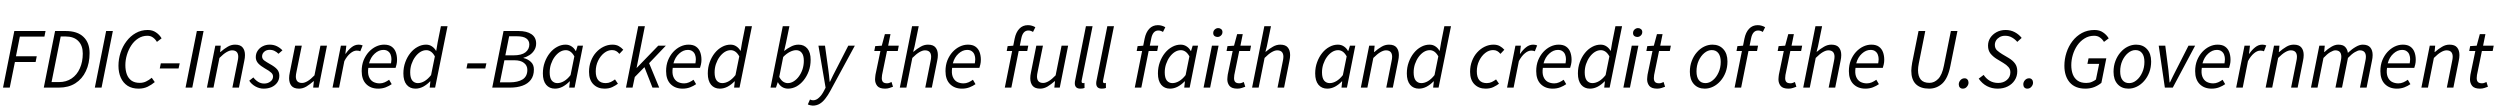 <svg width="371" height="16" viewBox="0 0 371 16" fill="none" xmlns="http://www.w3.org/2000/svg">
<path d="M0.448 13L2.125 4.603H6.758L6.592 5.435H2.944L2.368 8.354H5.453L5.286 9.198H2.214L1.446 13H0.448ZM6.498 13L8.175 4.603H9.736C10.905 4.603 11.789 4.893 12.386 5.474C12.992 6.045 13.295 6.847 13.295 7.88C13.295 8.895 13.111 9.787 12.744 10.555C12.386 11.323 11.866 11.925 11.183 12.36C10.509 12.787 9.698 13 8.751 13H6.498ZM7.65 12.181H8.751C9.476 12.181 10.103 12.002 10.632 11.643C11.162 11.285 11.567 10.786 11.848 10.146C12.139 9.506 12.284 8.772 12.284 7.944C12.284 7.15 12.062 6.532 11.618 6.088C11.183 5.636 10.543 5.41 9.698 5.41H9.007L7.65 12.181ZM14.073 13L15.75 4.603H16.748L15.071 13H14.073ZM20.562 13.154C19.922 13.154 19.38 13.013 18.936 12.731C18.493 12.441 18.156 12.04 17.925 11.528C17.695 11.016 17.58 10.427 17.58 9.762C17.58 9.105 17.682 8.46 17.887 7.829C18.092 7.197 18.386 6.63 18.77 6.126C19.154 5.614 19.61 5.209 20.14 4.91C20.677 4.603 21.27 4.45 21.919 4.45C22.397 4.45 22.806 4.569 23.148 4.808C23.497 5.038 23.775 5.333 23.98 5.691L23.288 6.216C23.126 5.943 22.93 5.725 22.7 5.563C22.469 5.393 22.192 5.307 21.868 5.307C21.373 5.307 20.92 5.439 20.511 5.704C20.11 5.96 19.768 6.301 19.487 6.728C19.205 7.155 18.988 7.624 18.834 8.136C18.68 8.648 18.604 9.16 18.604 9.672C18.604 10.175 18.676 10.628 18.821 11.029C18.966 11.421 19.197 11.733 19.512 11.963C19.828 12.185 20.238 12.296 20.741 12.296C21.082 12.296 21.394 12.228 21.676 12.091C21.966 11.955 22.247 11.771 22.52 11.541L22.968 12.181C22.661 12.445 22.307 12.676 21.906 12.872C21.514 13.06 21.066 13.154 20.562 13.154ZM23.71 10.158L23.864 9.403H26.667L26.501 10.158H23.71ZM27.535 13L29.212 4.603H30.211L28.534 13H27.535ZM30.709 13L31.951 6.779H32.757L32.668 7.714H32.719C33.069 7.406 33.419 7.15 33.769 6.946C34.118 6.732 34.49 6.626 34.882 6.626C35.411 6.626 35.787 6.766 36.008 7.048C36.239 7.321 36.354 7.697 36.354 8.174C36.354 8.439 36.32 8.725 36.252 9.032L35.458 13H34.485L35.253 9.16C35.287 8.989 35.313 8.853 35.33 8.75C35.347 8.648 35.356 8.541 35.356 8.43C35.356 7.79 35.048 7.47 34.434 7.47C34.195 7.47 33.922 7.56 33.615 7.739C33.308 7.918 32.958 8.204 32.565 8.597L31.682 13H30.709ZM39.124 13.154C38.706 13.154 38.296 13.043 37.895 12.821C37.503 12.599 37.2 12.317 36.986 11.976L37.601 11.49C37.797 11.754 38.032 11.972 38.305 12.142C38.578 12.313 38.876 12.398 39.201 12.398C39.559 12.398 39.866 12.3 40.122 12.104C40.387 11.908 40.519 11.66 40.519 11.362C40.519 11.14 40.429 10.948 40.25 10.786C40.08 10.615 39.755 10.397 39.278 10.133C38.885 9.911 38.565 9.668 38.318 9.403C38.079 9.139 37.959 8.831 37.959 8.482C37.959 8.115 38.053 7.795 38.241 7.522C38.428 7.24 38.676 7.022 38.983 6.869C39.299 6.707 39.644 6.626 40.02 6.626C40.412 6.626 40.767 6.702 41.082 6.856C41.398 7.01 41.675 7.214 41.914 7.47L41.325 7.982C41.163 7.812 40.971 7.671 40.749 7.56C40.536 7.449 40.289 7.394 40.007 7.394C39.683 7.394 39.414 7.492 39.201 7.688C38.996 7.876 38.894 8.102 38.894 8.366C38.894 8.622 39.009 8.831 39.239 8.994C39.469 9.156 39.721 9.314 39.994 9.467C40.523 9.757 40.899 10.03 41.121 10.286C41.343 10.542 41.453 10.858 41.453 11.234C41.453 11.618 41.351 11.955 41.146 12.245C40.941 12.535 40.664 12.761 40.314 12.923C39.964 13.077 39.568 13.154 39.124 13.154ZM44.376 13.154C43.856 13.154 43.48 13.013 43.25 12.731C43.02 12.45 42.904 12.074 42.904 11.605C42.904 11.46 42.913 11.323 42.93 11.195C42.947 11.059 42.973 10.909 43.007 10.747L43.8 6.779H44.786L44.005 10.619C43.971 10.781 43.945 10.918 43.928 11.029C43.911 11.131 43.903 11.238 43.903 11.349C43.903 11.989 44.21 12.309 44.824 12.309C45.072 12.309 45.345 12.219 45.644 12.04C45.951 11.861 46.292 11.575 46.667 11.182L47.551 6.779H48.523L47.282 13H46.475L46.578 12.053H46.527C46.185 12.351 45.836 12.612 45.477 12.834C45.119 13.047 44.752 13.154 44.376 13.154ZM49.347 13L50.588 6.779H51.395L51.254 7.97H51.305C51.553 7.594 51.839 7.278 52.163 7.022C52.487 6.758 52.841 6.626 53.225 6.626C53.438 6.626 53.635 6.664 53.814 6.741L53.468 7.611C53.332 7.543 53.153 7.509 52.931 7.509C52.624 7.509 52.308 7.645 51.984 7.918C51.659 8.183 51.365 8.567 51.1 9.07L50.32 13H49.347ZM56.118 13.154C55.385 13.154 54.791 12.928 54.339 12.475C53.895 12.023 53.674 11.383 53.674 10.555C53.674 9.966 53.767 9.433 53.955 8.955C54.151 8.477 54.407 8.063 54.723 7.714C55.047 7.364 55.406 7.095 55.798 6.907C56.191 6.719 56.592 6.626 57.002 6.626C57.471 6.626 57.842 6.724 58.115 6.92C58.397 7.116 58.602 7.385 58.73 7.726C58.858 8.068 58.922 8.452 58.922 8.878C58.922 9.117 58.896 9.348 58.845 9.57C58.794 9.783 58.747 9.949 58.704 10.069H54.659C54.582 10.606 54.612 11.046 54.749 11.387C54.885 11.729 55.094 11.98 55.376 12.142C55.666 12.296 55.99 12.373 56.349 12.373C56.596 12.373 56.84 12.322 57.078 12.219C57.326 12.108 57.548 11.98 57.744 11.835L58.128 12.488C57.88 12.667 57.582 12.825 57.232 12.962C56.891 13.09 56.52 13.154 56.118 13.154ZM54.762 9.403H58.026C58.043 9.309 58.056 9.211 58.064 9.109C58.081 9.006 58.09 8.9 58.09 8.789C58.09 8.55 58.051 8.328 57.974 8.123C57.898 7.91 57.77 7.739 57.59 7.611C57.42 7.475 57.185 7.406 56.886 7.406C56.434 7.406 56.008 7.59 55.606 7.957C55.205 8.315 54.924 8.797 54.762 9.403ZM61.654 13.154C61.108 13.154 60.672 12.962 60.348 12.578C60.024 12.185 59.862 11.626 59.862 10.901C59.862 10.303 59.956 9.749 60.143 9.237C60.331 8.716 60.583 8.26 60.898 7.867C61.214 7.475 61.573 7.172 61.974 6.958C62.375 6.737 62.793 6.626 63.228 6.626C63.561 6.626 63.851 6.711 64.099 6.882C64.346 7.044 64.546 7.261 64.7 7.534H64.739L64.943 6.318L65.43 3.886H66.415L64.572 13H63.766L63.868 12.078H63.817C63.518 12.394 63.181 12.654 62.806 12.859C62.43 13.056 62.046 13.154 61.654 13.154ZM62.012 12.334C62.336 12.334 62.665 12.236 62.998 12.04C63.331 11.844 63.655 11.545 63.971 11.144L64.534 8.366C64.355 8.042 64.158 7.807 63.945 7.662C63.732 7.517 63.505 7.445 63.267 7.445C62.959 7.445 62.661 7.534 62.37 7.714C62.089 7.893 61.833 8.14 61.602 8.456C61.381 8.763 61.201 9.117 61.065 9.518C60.937 9.911 60.873 10.32 60.873 10.747C60.873 11.285 60.975 11.686 61.18 11.95C61.393 12.206 61.671 12.334 62.012 12.334ZM69.223 10.158L69.377 9.403H72.18L72.013 10.158H69.223ZM73.048 13L74.725 4.603H76.965C77.775 4.603 78.411 4.761 78.872 5.077C79.333 5.393 79.563 5.853 79.563 6.459C79.563 6.835 79.469 7.167 79.282 7.458C79.102 7.748 78.868 7.987 78.578 8.174C78.296 8.362 78.002 8.49 77.694 8.558L77.682 8.61C78.117 8.712 78.484 8.904 78.782 9.186C79.081 9.459 79.23 9.834 79.23 10.312C79.23 10.935 79.077 11.447 78.77 11.848C78.471 12.241 78.057 12.531 77.528 12.718C76.999 12.906 76.402 13 75.736 13H73.048ZM74.994 8.213H76.197C76.999 8.213 77.592 8.063 77.976 7.765C78.36 7.458 78.552 7.069 78.552 6.6C78.552 6.216 78.403 5.917 78.104 5.704C77.814 5.491 77.353 5.384 76.722 5.384H75.557L74.994 8.213ZM74.187 12.219H75.646C76.448 12.219 77.084 12.074 77.554 11.784C78.023 11.485 78.258 11.012 78.258 10.363C78.258 9.937 78.091 9.595 77.758 9.339C77.434 9.075 76.96 8.942 76.338 8.942H74.853L74.187 12.219ZM82.354 13.154C81.808 13.154 81.372 12.962 81.048 12.578C80.724 12.185 80.562 11.626 80.562 10.901C80.562 10.303 80.656 9.749 80.843 9.237C81.031 8.716 81.283 8.26 81.599 7.867C81.914 7.475 82.273 7.172 82.674 6.958C83.075 6.737 83.493 6.626 83.928 6.626C84.261 6.626 84.555 6.711 84.811 6.882C85.076 7.052 85.281 7.278 85.426 7.56H85.477L85.72 6.779H86.514L85.272 13H84.466L84.568 12.078H84.517C84.218 12.394 83.881 12.654 83.506 12.859C83.13 13.056 82.746 13.154 82.354 13.154ZM82.712 12.334C83.036 12.334 83.365 12.236 83.698 12.04C84.039 11.844 84.363 11.545 84.671 11.144L85.234 8.366C85.055 8.042 84.858 7.807 84.645 7.662C84.432 7.517 84.205 7.445 83.966 7.445C83.659 7.445 83.361 7.534 83.07 7.714C82.789 7.893 82.533 8.14 82.302 8.456C82.081 8.763 81.901 9.117 81.765 9.518C81.637 9.911 81.573 10.32 81.573 10.747C81.573 11.285 81.675 11.686 81.88 11.95C82.093 12.206 82.371 12.334 82.712 12.334ZM89.702 13.154C89.028 13.154 88.478 12.936 88.051 12.501C87.624 12.066 87.411 11.451 87.411 10.658C87.411 10.077 87.505 9.544 87.693 9.058C87.88 8.563 88.136 8.136 88.461 7.778C88.793 7.411 89.165 7.129 89.574 6.933C89.992 6.728 90.428 6.626 90.88 6.626C91.255 6.626 91.571 6.698 91.827 6.843C92.083 6.988 92.305 7.167 92.493 7.381L91.917 7.995C91.755 7.799 91.592 7.658 91.43 7.573C91.268 7.479 91.063 7.432 90.816 7.432C90.406 7.432 90.018 7.577 89.651 7.867C89.284 8.157 88.986 8.541 88.755 9.019C88.525 9.497 88.409 10.022 88.409 10.594C88.409 11.157 88.529 11.588 88.768 11.886C89.015 12.185 89.387 12.334 89.882 12.334C90.155 12.334 90.406 12.279 90.637 12.168C90.867 12.057 91.076 11.929 91.264 11.784L91.699 12.424C91.477 12.595 91.2 12.761 90.867 12.923C90.543 13.077 90.155 13.154 89.702 13.154ZM92.897 13L94.714 3.886H95.7L94.471 10.069H94.497L97.684 6.779H98.81L96.327 9.378L97.825 13H96.826L95.636 9.966L94.202 11.426L93.87 13H92.897ZM101.293 13.154C100.56 13.154 99.966 12.928 99.514 12.475C99.07 12.023 98.849 11.383 98.849 10.555C98.849 9.966 98.942 9.433 99.13 8.955C99.326 8.477 99.582 8.063 99.898 7.714C100.222 7.364 100.581 7.095 100.973 6.907C101.366 6.719 101.767 6.626 102.177 6.626C102.646 6.626 103.017 6.724 103.29 6.92C103.572 7.116 103.777 7.385 103.905 7.726C104.033 8.068 104.097 8.452 104.097 8.878C104.097 9.117 104.071 9.348 104.02 9.57C103.969 9.783 103.922 9.949 103.879 10.069H99.834C99.757 10.606 99.787 11.046 99.924 11.387C100.06 11.729 100.269 11.98 100.551 12.142C100.841 12.296 101.165 12.373 101.524 12.373C101.771 12.373 102.014 12.322 102.253 12.219C102.501 12.108 102.723 11.98 102.919 11.835L103.303 12.488C103.056 12.667 102.757 12.825 102.407 12.962C102.066 13.09 101.694 13.154 101.293 13.154ZM99.937 9.403H103.201C103.218 9.309 103.23 9.211 103.239 9.109C103.256 9.006 103.265 8.9 103.265 8.789C103.265 8.55 103.226 8.328 103.149 8.123C103.073 7.91 102.945 7.739 102.765 7.611C102.595 7.475 102.36 7.406 102.061 7.406C101.609 7.406 101.182 7.59 100.781 7.957C100.38 8.315 100.099 8.797 99.937 9.403ZM106.829 13.154C106.283 13.154 105.847 12.962 105.523 12.578C105.199 12.185 105.037 11.626 105.037 10.901C105.037 10.303 105.131 9.749 105.318 9.237C105.506 8.716 105.758 8.26 106.073 7.867C106.389 7.475 106.748 7.172 107.149 6.958C107.55 6.737 107.968 6.626 108.403 6.626C108.736 6.626 109.026 6.711 109.273 6.882C109.521 7.044 109.721 7.261 109.875 7.534H109.913L110.118 6.318L110.605 3.886H111.59L109.747 13H108.941L109.043 12.078H108.992C108.693 12.394 108.356 12.654 107.981 12.859C107.605 13.056 107.221 13.154 106.829 13.154ZM107.187 12.334C107.511 12.334 107.84 12.236 108.173 12.04C108.505 11.844 108.83 11.545 109.145 11.144L109.709 8.366C109.529 8.042 109.333 7.807 109.12 7.662C108.907 7.517 108.68 7.445 108.441 7.445C108.134 7.445 107.836 7.534 107.545 7.714C107.264 7.893 107.008 8.14 106.777 8.456C106.556 8.763 106.376 9.117 106.24 9.518C106.112 9.911 106.048 10.32 106.048 10.747C106.048 11.285 106.15 11.686 106.355 11.95C106.568 12.206 106.846 12.334 107.187 12.334ZM116.945 13.154C116.612 13.154 116.314 13.068 116.049 12.898C115.793 12.727 115.593 12.501 115.448 12.219H115.409L115.153 13H114.347L116.164 3.886H117.15L116.651 6.318L116.369 7.547H116.395C116.702 7.3 117.035 7.086 117.393 6.907C117.752 6.719 118.123 6.626 118.507 6.626C119.053 6.626 119.488 6.818 119.812 7.202C120.137 7.586 120.299 8.145 120.299 8.878C120.299 9.476 120.205 10.035 120.017 10.555C119.829 11.067 119.578 11.52 119.262 11.912C118.946 12.305 118.588 12.612 118.187 12.834C117.786 13.047 117.372 13.154 116.945 13.154ZM116.907 12.334C117.214 12.334 117.508 12.245 117.79 12.066C118.08 11.886 118.336 11.643 118.558 11.336C118.788 11.02 118.968 10.666 119.096 10.274C119.224 9.873 119.288 9.454 119.288 9.019C119.288 8.49 119.185 8.098 118.98 7.842C118.776 7.577 118.498 7.445 118.148 7.445C117.858 7.445 117.538 7.534 117.188 7.714C116.847 7.893 116.527 8.14 116.228 8.456L115.64 11.413C115.81 11.737 116.002 11.972 116.216 12.117C116.437 12.262 116.668 12.334 116.907 12.334ZM120.598 15.675C120.513 15.675 120.402 15.658 120.265 15.624C120.129 15.598 120.001 15.556 119.881 15.496L120.201 14.766C120.355 14.843 120.509 14.882 120.662 14.882C120.978 14.882 121.272 14.749 121.545 14.485C121.827 14.229 122.074 13.887 122.288 13.461L122.518 13.013L121.456 6.779H122.429L122.915 10.274C122.958 10.555 122.996 10.862 123.03 11.195C123.064 11.52 123.094 11.831 123.12 12.13H123.171C123.316 11.831 123.465 11.52 123.619 11.195C123.781 10.871 123.939 10.564 124.093 10.274L125.885 6.779H126.857L123.197 13.525C122.983 13.926 122.749 14.289 122.493 14.613C122.245 14.946 121.968 15.206 121.661 15.394C121.353 15.581 120.999 15.675 120.598 15.675ZM131.343 13.154C130.797 13.154 130.413 13.021 130.191 12.757C129.969 12.484 129.858 12.155 129.858 11.771C129.858 11.643 129.867 11.524 129.884 11.413C129.901 11.302 129.914 11.191 129.922 11.08L130.652 7.573H129.743L129.884 6.843L130.857 6.779L131.317 5.064H132.149L131.804 6.779H133.378L133.225 7.573H131.625L130.895 11.131C130.869 11.285 130.857 11.438 130.857 11.592C130.857 11.848 130.916 12.04 131.036 12.168C131.155 12.296 131.36 12.36 131.65 12.36C131.77 12.36 131.885 12.339 131.996 12.296C132.107 12.253 132.209 12.211 132.303 12.168L132.521 12.872C132.384 12.932 132.213 12.992 132.009 13.051C131.812 13.12 131.59 13.154 131.343 13.154ZM133.534 13L135.352 3.886H136.337L135.723 6.894L135.518 7.675H135.569C135.919 7.377 136.269 7.129 136.619 6.933C136.969 6.728 137.332 6.626 137.707 6.626C138.236 6.626 138.612 6.766 138.833 7.048C139.064 7.321 139.179 7.697 139.179 8.174C139.179 8.439 139.145 8.725 139.077 9.032L138.283 13H137.31L138.078 9.16C138.112 8.989 138.138 8.853 138.155 8.75C138.172 8.648 138.181 8.541 138.181 8.43C138.181 7.79 137.873 7.47 137.259 7.47C137.02 7.47 136.747 7.56 136.44 7.739C136.133 7.918 135.783 8.204 135.39 8.597L134.507 13H133.534ZM142.756 13.154C142.022 13.154 141.429 12.928 140.977 12.475C140.533 12.023 140.311 11.383 140.311 10.555C140.311 9.966 140.405 9.433 140.593 8.955C140.789 8.477 141.045 8.063 141.361 7.714C141.685 7.364 142.043 7.095 142.436 6.907C142.828 6.719 143.229 6.626 143.639 6.626C144.108 6.626 144.48 6.724 144.753 6.92C145.034 7.116 145.239 7.385 145.367 7.726C145.495 8.068 145.559 8.452 145.559 8.878C145.559 9.117 145.533 9.348 145.482 9.57C145.431 9.783 145.384 9.949 145.341 10.069H141.297C141.22 10.606 141.25 11.046 141.386 11.387C141.523 11.729 141.732 11.98 142.013 12.142C142.304 12.296 142.628 12.373 142.986 12.373C143.234 12.373 143.477 12.322 143.716 12.219C143.963 12.108 144.185 11.98 144.381 11.835L144.765 12.488C144.518 12.667 144.219 12.825 143.869 12.962C143.528 13.09 143.157 13.154 142.756 13.154ZM141.399 9.403H144.663C144.68 9.309 144.693 9.211 144.701 9.109C144.719 9.006 144.727 8.9 144.727 8.789C144.727 8.55 144.689 8.328 144.612 8.123C144.535 7.91 144.407 7.739 144.228 7.611C144.057 7.475 143.823 7.406 143.524 7.406C143.072 7.406 142.645 7.59 142.244 7.957C141.843 8.315 141.561 8.797 141.399 9.403ZM149.113 13L150.201 7.573H149.395L149.535 6.843L150.367 6.779L150.572 5.742C150.7 5.111 150.931 4.62 151.263 4.27C151.596 3.912 152.023 3.733 152.543 3.733C152.765 3.733 152.966 3.763 153.145 3.822C153.324 3.874 153.491 3.946 153.644 4.04L153.299 4.744C153.213 4.684 153.111 4.633 152.991 4.59C152.88 4.548 152.752 4.526 152.607 4.526C152.326 4.526 152.095 4.633 151.916 4.846C151.745 5.06 151.626 5.35 151.558 5.717L151.34 6.779H152.595L152.441 7.573H151.174L150.086 13H149.113ZM154.364 13.154C153.843 13.154 153.468 13.013 153.237 12.731C153.007 12.45 152.892 12.074 152.892 11.605C152.892 11.46 152.9 11.323 152.917 11.195C152.934 11.059 152.96 10.909 152.994 10.747L153.788 6.779H154.773L153.993 10.619C153.958 10.781 153.933 10.918 153.916 11.029C153.899 11.131 153.89 11.238 153.89 11.349C153.89 11.989 154.197 12.309 154.812 12.309C155.059 12.309 155.332 12.219 155.631 12.04C155.938 11.861 156.28 11.575 156.655 11.182L157.538 6.779H158.511L157.269 13H156.463L156.565 12.053H156.514C156.173 12.351 155.823 12.612 155.465 12.834C155.106 13.047 154.739 13.154 154.364 13.154ZM160.333 13.154C159.778 13.154 159.501 12.885 159.501 12.347C159.501 12.202 159.526 12.023 159.578 11.81L161.152 3.886H162.138L160.538 11.861C160.529 11.921 160.52 11.972 160.512 12.014C160.512 12.049 160.512 12.078 160.512 12.104C160.512 12.258 160.584 12.334 160.73 12.334C160.755 12.334 160.781 12.334 160.806 12.334C160.832 12.326 160.875 12.313 160.934 12.296L160.947 13.051C160.862 13.085 160.772 13.111 160.678 13.128C160.584 13.145 160.469 13.154 160.333 13.154ZM163.508 13.154C162.953 13.154 162.676 12.885 162.676 12.347C162.676 12.202 162.701 12.023 162.753 11.81L164.327 3.886H165.313L163.713 11.861C163.704 11.921 163.695 11.972 163.687 12.014C163.687 12.049 163.687 12.078 163.687 12.104C163.687 12.258 163.759 12.334 163.905 12.334C163.93 12.334 163.956 12.334 163.981 12.334C164.007 12.326 164.05 12.313 164.109 12.296L164.122 13.051C164.037 13.085 163.947 13.111 163.853 13.128C163.759 13.145 163.644 13.154 163.508 13.154ZM168.4 13L169.488 7.573H168.682L168.823 6.843L169.655 6.779L169.86 5.742C169.988 5.111 170.218 4.62 170.551 4.27C170.884 3.912 171.31 3.733 171.831 3.733C172.053 3.733 172.253 3.763 172.432 3.822C172.612 3.874 172.778 3.946 172.932 4.04L172.586 4.744C172.501 4.684 172.398 4.633 172.279 4.59C172.168 4.548 172.04 4.526 171.895 4.526C171.613 4.526 171.383 4.633 171.204 4.846C171.033 5.06 170.913 5.35 170.845 5.717L170.628 6.779H171.882L171.728 7.573H170.461L169.373 13H168.4ZM173.629 13.154C173.083 13.154 172.647 12.962 172.323 12.578C171.999 12.185 171.837 11.626 171.837 10.901C171.837 10.303 171.931 9.749 172.118 9.237C172.306 8.716 172.558 8.26 172.873 7.867C173.189 7.475 173.548 7.172 173.949 6.958C174.35 6.737 174.768 6.626 175.203 6.626C175.536 6.626 175.83 6.711 176.086 6.882C176.351 7.052 176.556 7.278 176.701 7.56H176.752L176.995 6.779H177.789L176.547 13H175.741L175.843 12.078H175.792C175.493 12.394 175.156 12.654 174.781 12.859C174.405 13.056 174.021 13.154 173.629 13.154ZM173.987 12.334C174.311 12.334 174.64 12.236 174.973 12.04C175.314 11.844 175.638 11.545 175.945 11.144L176.509 8.366C176.329 8.042 176.133 7.807 175.92 7.662C175.707 7.517 175.48 7.445 175.241 7.445C174.934 7.445 174.636 7.534 174.345 7.714C174.064 7.893 173.808 8.14 173.577 8.456C173.356 8.763 173.176 9.117 173.04 9.518C172.912 9.911 172.848 10.32 172.848 10.747C172.848 11.285 172.95 11.686 173.155 11.95C173.368 12.206 173.646 12.334 173.987 12.334ZM178.609 13L179.851 6.779H180.836L179.582 13H178.609ZM180.67 5.486C180.508 5.486 180.363 5.439 180.235 5.346C180.107 5.243 180.043 5.098 180.043 4.91C180.043 4.697 180.115 4.522 180.26 4.386C180.414 4.241 180.589 4.168 180.785 4.168C180.956 4.168 181.101 4.219 181.22 4.322C181.348 4.424 181.412 4.569 181.412 4.757C181.412 4.97 181.336 5.145 181.182 5.282C181.037 5.418 180.866 5.486 180.67 5.486ZM183.618 13.154C183.072 13.154 182.688 13.021 182.466 12.757C182.244 12.484 182.133 12.155 182.133 11.771C182.133 11.643 182.142 11.524 182.159 11.413C182.176 11.302 182.189 11.191 182.197 11.08L182.927 7.573H182.018L182.159 6.843L183.132 6.779L183.592 5.064H184.424L184.079 6.779H185.653L185.5 7.573H183.9L183.17 11.131C183.144 11.285 183.132 11.438 183.132 11.592C183.132 11.848 183.191 12.04 183.311 12.168C183.43 12.296 183.635 12.36 183.925 12.36C184.045 12.36 184.16 12.339 184.271 12.296C184.382 12.253 184.484 12.211 184.578 12.168L184.796 12.872C184.659 12.932 184.488 12.992 184.284 13.051C184.087 13.12 183.865 13.154 183.618 13.154ZM185.809 13L187.627 3.886H188.613L187.998 6.894L187.793 7.675H187.845C188.194 7.377 188.544 7.129 188.894 6.933C189.244 6.728 189.607 6.626 189.982 6.626C190.511 6.626 190.887 6.766 191.109 7.048C191.339 7.321 191.454 7.697 191.454 8.174C191.454 8.439 191.42 8.725 191.352 9.032L190.558 13H189.585L190.353 9.16C190.387 8.989 190.413 8.853 190.43 8.75C190.447 8.648 190.456 8.541 190.456 8.43C190.456 7.79 190.149 7.47 189.534 7.47C189.295 7.47 189.022 7.56 188.715 7.739C188.408 7.918 188.058 8.204 187.665 8.597L186.782 13H185.809ZM196.966 13.154C196.42 13.154 195.985 12.962 195.661 12.578C195.336 12.185 195.174 11.626 195.174 10.901C195.174 10.303 195.268 9.749 195.456 9.237C195.644 8.716 195.895 8.26 196.211 7.867C196.527 7.475 196.885 7.172 197.286 6.958C197.687 6.737 198.105 6.626 198.541 6.626C198.873 6.626 199.168 6.711 199.424 6.882C199.688 7.052 199.893 7.278 200.038 7.56H200.089L200.333 6.779H201.126L199.885 13H199.078L199.181 12.078H199.129C198.831 12.394 198.494 12.654 198.118 12.859C197.743 13.056 197.359 13.154 196.966 13.154ZM197.325 12.334C197.649 12.334 197.977 12.236 198.31 12.04C198.652 11.844 198.976 11.545 199.283 11.144L199.846 8.366C199.667 8.042 199.471 7.807 199.257 7.662C199.044 7.517 198.818 7.445 198.579 7.445C198.272 7.445 197.973 7.534 197.683 7.714C197.401 7.893 197.145 8.14 196.915 8.456C196.693 8.763 196.514 9.117 196.377 9.518C196.249 9.911 196.185 10.32 196.185 10.747C196.185 11.285 196.288 11.686 196.493 11.95C196.706 12.206 196.983 12.334 197.325 12.334ZM201.947 13L203.188 6.779H203.995L203.905 7.714H203.956C204.306 7.406 204.656 7.15 205.006 6.946C205.356 6.732 205.727 6.626 206.12 6.626C206.649 6.626 207.024 6.766 207.246 7.048C207.476 7.321 207.592 7.697 207.592 8.174C207.592 8.439 207.557 8.725 207.489 9.032L206.696 13H205.723L206.491 9.16C206.525 8.989 206.551 8.853 206.568 8.75C206.585 8.648 206.593 8.541 206.593 8.43C206.593 7.79 206.286 7.47 205.672 7.47C205.433 7.47 205.16 7.56 204.852 7.739C204.545 7.918 204.195 8.204 203.803 8.597L202.92 13H201.947ZM210.566 13.154C210.02 13.154 209.585 12.962 209.261 12.578C208.936 12.185 208.774 11.626 208.774 10.901C208.774 10.303 208.868 9.749 209.056 9.237C209.244 8.716 209.495 8.26 209.811 7.867C210.127 7.475 210.485 7.172 210.886 6.958C211.287 6.737 211.705 6.626 212.141 6.626C212.473 6.626 212.764 6.711 213.011 6.882C213.258 7.044 213.459 7.261 213.613 7.534H213.651L213.856 6.318L214.342 3.886H215.328L213.485 13H212.678L212.781 12.078H212.729C212.431 12.394 212.094 12.654 211.718 12.859C211.343 13.056 210.959 13.154 210.566 13.154ZM210.925 12.334C211.249 12.334 211.577 12.236 211.91 12.04C212.243 11.844 212.567 11.545 212.883 11.144L213.446 8.366C213.267 8.042 213.071 7.807 212.857 7.662C212.644 7.517 212.418 7.445 212.179 7.445C211.872 7.445 211.573 7.534 211.283 7.714C211.001 7.893 210.745 8.14 210.515 8.456C210.293 8.763 210.114 9.117 209.977 9.518C209.849 9.911 209.785 10.32 209.785 10.747C209.785 11.285 209.888 11.686 210.093 11.95C210.306 12.206 210.583 12.334 210.925 12.334ZM220.452 13.154C219.778 13.154 219.228 12.936 218.801 12.501C218.374 12.066 218.161 11.451 218.161 10.658C218.161 10.077 218.255 9.544 218.443 9.058C218.63 8.563 218.886 8.136 219.211 7.778C219.544 7.411 219.915 7.129 220.324 6.933C220.742 6.728 221.178 6.626 221.63 6.626C222.005 6.626 222.321 6.698 222.577 6.843C222.833 6.988 223.055 7.167 223.243 7.381L222.667 7.995C222.505 7.799 222.342 7.658 222.18 7.573C222.018 7.479 221.813 7.432 221.566 7.432C221.156 7.432 220.768 7.577 220.401 7.867C220.034 8.157 219.736 8.541 219.505 9.019C219.275 9.497 219.16 10.022 219.16 10.594C219.16 11.157 219.279 11.588 219.518 11.886C219.765 12.185 220.137 12.334 220.632 12.334C220.905 12.334 221.156 12.279 221.387 12.168C221.617 12.057 221.826 11.929 222.014 11.784L222.449 12.424C222.227 12.595 221.95 12.761 221.617 12.923C221.293 13.077 220.905 13.154 220.452 13.154ZM223.647 13L224.888 6.779H225.695L225.554 7.97H225.605C225.853 7.594 226.139 7.278 226.463 7.022C226.787 6.758 227.141 6.626 227.525 6.626C227.739 6.626 227.935 6.664 228.114 6.741L227.768 7.611C227.632 7.543 227.453 7.509 227.231 7.509C226.924 7.509 226.608 7.645 226.284 7.918C225.959 8.183 225.665 8.567 225.4 9.07L224.62 13H223.647ZM230.418 13.154C229.685 13.154 229.091 12.928 228.639 12.475C228.195 12.023 227.974 11.383 227.974 10.555C227.974 9.966 228.067 9.433 228.255 8.955C228.451 8.477 228.707 8.063 229.023 7.714C229.347 7.364 229.706 7.095 230.098 6.907C230.491 6.719 230.892 6.626 231.302 6.626C231.771 6.626 232.142 6.724 232.415 6.92C232.697 7.116 232.902 7.385 233.03 7.726C233.158 8.068 233.222 8.452 233.222 8.878C233.222 9.117 233.196 9.348 233.145 9.57C233.094 9.783 233.047 9.949 233.004 10.069H228.959C228.882 10.606 228.912 11.046 229.049 11.387C229.185 11.729 229.394 11.98 229.676 12.142C229.966 12.296 230.29 12.373 230.649 12.373C230.896 12.373 231.139 12.322 231.378 12.219C231.626 12.108 231.848 11.98 232.044 11.835L232.428 12.488C232.181 12.667 231.882 12.825 231.532 12.962C231.191 13.09 230.819 13.154 230.418 13.154ZM229.062 9.403H232.326C232.343 9.309 232.355 9.211 232.364 9.109C232.381 9.006 232.39 8.9 232.39 8.789C232.39 8.55 232.351 8.328 232.274 8.123C232.198 7.91 232.07 7.739 231.89 7.611C231.72 7.475 231.485 7.406 231.186 7.406C230.734 7.406 230.307 7.59 229.906 7.957C229.505 8.315 229.224 8.797 229.062 9.403ZM235.954 13.154C235.408 13.154 234.972 12.962 234.648 12.578C234.324 12.185 234.162 11.626 234.162 10.901C234.162 10.303 234.256 9.749 234.443 9.237C234.631 8.716 234.883 8.26 235.199 7.867C235.514 7.475 235.873 7.172 236.274 6.958C236.675 6.737 237.093 6.626 237.528 6.626C237.861 6.626 238.151 6.711 238.399 6.882C238.646 7.044 238.847 7.261 239 7.534H239.039L239.243 6.318L239.73 3.886H240.715L238.872 13H238.066L238.168 12.078H238.117C237.818 12.394 237.481 12.654 237.106 12.859C236.73 13.056 236.346 13.154 235.954 13.154ZM236.312 12.334C236.636 12.334 236.965 12.236 237.298 12.04C237.631 11.844 237.955 11.545 238.271 11.144L238.834 8.366C238.655 8.042 238.458 7.807 238.245 7.662C238.032 7.517 237.805 7.445 237.567 7.445C237.259 7.445 236.961 7.534 236.671 7.714C236.389 7.893 236.133 8.14 235.903 8.456C235.681 8.763 235.501 9.117 235.365 9.518C235.237 9.911 235.173 10.32 235.173 10.747C235.173 11.285 235.275 11.686 235.48 11.95C235.693 12.206 235.971 12.334 236.312 12.334ZM240.909 13L242.151 6.779H243.136L241.882 13H240.909ZM242.97 5.486C242.808 5.486 242.663 5.439 242.535 5.346C242.407 5.243 242.343 5.098 242.343 4.91C242.343 4.697 242.415 4.522 242.56 4.386C242.714 4.241 242.889 4.168 243.085 4.168C243.256 4.168 243.401 4.219 243.52 4.322C243.648 4.424 243.712 4.569 243.712 4.757C243.712 4.97 243.636 5.145 243.482 5.282C243.337 5.418 243.166 5.486 242.97 5.486ZM245.918 13.154C245.372 13.154 244.988 13.021 244.766 12.757C244.544 12.484 244.433 12.155 244.433 11.771C244.433 11.643 244.442 11.524 244.459 11.413C244.476 11.302 244.489 11.191 244.497 11.08L245.227 7.573H244.318L244.459 6.843L245.432 6.779L245.892 5.064H246.724L246.379 6.779H247.953L247.8 7.573H246.2L245.47 11.131C245.444 11.285 245.432 11.438 245.432 11.592C245.432 11.848 245.491 12.04 245.611 12.168C245.73 12.296 245.935 12.36 246.225 12.36C246.345 12.36 246.46 12.339 246.571 12.296C246.682 12.253 246.784 12.211 246.878 12.168L247.096 12.872C246.959 12.932 246.788 12.992 246.584 13.051C246.387 13.12 246.165 13.154 245.918 13.154ZM252.989 13.154C252.314 13.154 251.777 12.932 251.376 12.488C250.975 12.044 250.774 11.434 250.774 10.658C250.774 10.069 250.868 9.531 251.056 9.045C251.244 8.55 251.495 8.123 251.811 7.765C252.127 7.398 252.485 7.116 252.886 6.92C253.287 6.724 253.701 6.626 254.128 6.626C254.802 6.626 255.34 6.847 255.741 7.291C256.15 7.735 256.355 8.345 256.355 9.122C256.355 9.71 256.261 10.252 256.073 10.747C255.886 11.234 255.63 11.66 255.305 12.027C254.99 12.386 254.631 12.663 254.23 12.859C253.829 13.056 253.415 13.154 252.989 13.154ZM253.091 12.334C253.475 12.334 253.838 12.194 254.179 11.912C254.529 11.63 254.81 11.251 255.024 10.773C255.246 10.295 255.357 9.766 255.357 9.186C255.357 8.622 255.241 8.191 255.011 7.893C254.781 7.586 254.452 7.432 254.025 7.432C253.641 7.432 253.274 7.577 252.925 7.867C252.583 8.149 252.302 8.529 252.08 9.006C251.866 9.484 251.76 10.013 251.76 10.594C251.76 11.157 251.875 11.588 252.105 11.886C252.336 12.185 252.664 12.334 253.091 12.334ZM257.413 13L258.501 7.573H257.694L257.835 6.843L258.667 6.779L258.872 5.742C259 5.111 259.23 4.62 259.563 4.27C259.896 3.912 260.323 3.733 260.843 3.733C261.065 3.733 261.266 3.763 261.445 3.822C261.624 3.874 261.79 3.946 261.944 4.04L261.598 4.744C261.513 4.684 261.411 4.633 261.291 4.59C261.18 4.548 261.052 4.526 260.907 4.526C260.626 4.526 260.395 4.633 260.216 4.846C260.045 5.06 259.926 5.35 259.858 5.717L259.64 6.779H260.894L260.741 7.573H259.474L258.386 13H257.413ZM265.406 13.154C264.859 13.154 264.475 13.021 264.254 12.757C264.032 12.484 263.921 12.155 263.921 11.771C263.921 11.643 263.929 11.524 263.946 11.413C263.963 11.302 263.976 11.191 263.985 11.08L264.714 7.573H263.806L263.946 6.843L264.919 6.779L265.38 5.064H266.212L265.866 6.779H267.441L267.287 7.573H265.687L264.958 11.131C264.932 11.285 264.919 11.438 264.919 11.592C264.919 11.848 264.979 12.04 265.098 12.168C265.218 12.296 265.423 12.36 265.713 12.36C265.832 12.36 265.947 12.339 266.058 12.296C266.169 12.253 266.272 12.211 266.366 12.168L266.583 12.872C266.447 12.932 266.276 12.992 266.071 13.051C265.875 13.12 265.653 13.154 265.406 13.154ZM267.597 13L269.414 3.886H270.4L269.786 6.894L269.581 7.675H269.632C269.982 7.377 270.332 7.129 270.682 6.933C271.031 6.728 271.394 6.626 271.77 6.626C272.299 6.626 272.674 6.766 272.896 7.048C273.126 7.321 273.242 7.697 273.242 8.174C273.242 8.439 273.207 8.725 273.139 9.032L272.346 13H271.373L272.141 9.16C272.175 8.989 272.201 8.853 272.218 8.75C272.235 8.648 272.243 8.541 272.243 8.43C272.243 7.79 271.936 7.47 271.322 7.47C271.083 7.47 270.81 7.56 270.502 7.739C270.195 7.918 269.845 8.204 269.453 8.597L268.57 13H267.597ZM276.818 13.154C276.085 13.154 275.491 12.928 275.039 12.475C274.595 12.023 274.374 11.383 274.374 10.555C274.374 9.966 274.467 9.433 274.655 8.955C274.851 8.477 275.107 8.063 275.423 7.714C275.747 7.364 276.106 7.095 276.498 6.907C276.891 6.719 277.292 6.626 277.702 6.626C278.171 6.626 278.542 6.724 278.815 6.92C279.097 7.116 279.302 7.385 279.43 7.726C279.558 8.068 279.622 8.452 279.622 8.878C279.622 9.117 279.596 9.348 279.545 9.57C279.494 9.783 279.447 9.949 279.404 10.069H275.359C275.282 10.606 275.312 11.046 275.449 11.387C275.585 11.729 275.794 11.98 276.076 12.142C276.366 12.296 276.69 12.373 277.049 12.373C277.296 12.373 277.539 12.322 277.778 12.219C278.026 12.108 278.248 11.98 278.444 11.835L278.828 12.488C278.581 12.667 278.282 12.825 277.932 12.962C277.591 13.09 277.219 13.154 276.818 13.154ZM275.462 9.403H278.726C278.743 9.309 278.755 9.211 278.764 9.109C278.781 9.006 278.79 8.9 278.79 8.789C278.79 8.55 278.751 8.328 278.674 8.123C278.598 7.91 278.47 7.739 278.29 7.611C278.12 7.475 277.885 7.406 277.586 7.406C277.134 7.406 276.707 7.59 276.306 7.957C275.905 8.315 275.624 8.797 275.462 9.403ZM286.286 13.154C285.432 13.154 284.775 12.932 284.315 12.488C283.862 12.036 283.636 11.374 283.636 10.504C283.636 10.325 283.649 10.137 283.675 9.941C283.7 9.736 283.73 9.527 283.764 9.314L284.711 4.603H285.71L284.75 9.403C284.673 9.787 284.635 10.124 284.635 10.414C284.635 11.012 284.771 11.477 285.044 11.81C285.317 12.134 285.748 12.296 286.337 12.296C286.815 12.296 287.246 12.1 287.63 11.707C288.014 11.315 288.295 10.662 288.475 9.749L289.511 4.603H290.484L289.435 9.787C289.196 10.999 288.799 11.865 288.244 12.386C287.69 12.898 287.037 13.154 286.286 13.154ZM291.284 13.154C291.096 13.154 290.946 13.094 290.836 12.974C290.733 12.855 290.682 12.701 290.682 12.514C290.682 12.292 290.763 12.087 290.925 11.899C291.096 11.711 291.301 11.618 291.54 11.618C291.727 11.618 291.872 11.682 291.975 11.81C292.077 11.929 292.128 12.083 292.128 12.27C292.128 12.484 292.047 12.684 291.885 12.872C291.732 13.06 291.531 13.154 291.284 13.154ZM296.444 13.154C295.873 13.154 295.348 13.03 294.87 12.782C294.392 12.535 293.982 12.164 293.641 11.669L294.371 11.118C294.618 11.485 294.921 11.775 295.279 11.989C295.646 12.202 296.065 12.309 296.534 12.309C297.046 12.309 297.473 12.164 297.814 11.874C298.164 11.584 298.339 11.2 298.339 10.722C298.339 10.414 298.241 10.154 298.044 9.941C297.857 9.727 297.605 9.527 297.289 9.339L296.316 8.75C295.958 8.529 295.651 8.264 295.395 7.957C295.147 7.641 295.023 7.249 295.023 6.779C295.023 6.353 295.134 5.964 295.356 5.614C295.587 5.265 295.898 4.983 296.291 4.77C296.683 4.556 297.131 4.45 297.635 4.45C298.138 4.45 298.595 4.561 299.004 4.782C299.414 5.004 299.751 5.286 300.015 5.627L299.363 6.216C299.149 5.96 298.893 5.747 298.595 5.576C298.296 5.397 297.95 5.307 297.558 5.307C297.242 5.307 296.969 5.375 296.739 5.512C296.517 5.64 296.342 5.806 296.214 6.011C296.094 6.216 296.035 6.434 296.035 6.664C296.035 6.988 296.137 7.253 296.342 7.458C296.555 7.654 296.815 7.846 297.123 8.034L298.095 8.61C298.497 8.849 298.808 9.122 299.03 9.429C299.252 9.727 299.363 10.111 299.363 10.581C299.363 11.076 299.235 11.52 298.979 11.912C298.731 12.296 298.39 12.599 297.955 12.821C297.519 13.043 297.016 13.154 296.444 13.154ZM300.858 13.154C300.671 13.154 300.521 13.094 300.41 12.974C300.308 12.855 300.257 12.701 300.257 12.514C300.257 12.292 300.338 12.087 300.5 11.899C300.671 11.711 300.876 11.618 301.114 11.618C301.302 11.618 301.447 11.682 301.55 11.81C301.652 11.929 301.703 12.083 301.703 12.27C301.703 12.484 301.622 12.684 301.46 12.872C301.306 13.06 301.106 13.154 300.858 13.154ZM309.465 13.154C308.458 13.154 307.686 12.846 307.148 12.232C306.619 11.609 306.355 10.786 306.355 9.762C306.355 9.096 306.457 8.447 306.662 7.816C306.867 7.185 307.161 6.617 307.545 6.114C307.938 5.602 308.407 5.196 308.953 4.898C309.508 4.599 310.131 4.45 310.822 4.45C311.325 4.45 311.748 4.569 312.089 4.808C312.439 5.038 312.72 5.333 312.934 5.691L312.23 6.216C312.068 5.943 311.867 5.725 311.628 5.563C311.398 5.393 311.112 5.307 310.771 5.307C310.242 5.307 309.768 5.439 309.35 5.704C308.932 5.96 308.573 6.301 308.275 6.728C307.984 7.155 307.763 7.624 307.609 8.136C307.455 8.648 307.379 9.16 307.379 9.672C307.379 10.167 307.451 10.615 307.596 11.016C307.75 11.417 307.989 11.733 308.313 11.963C308.637 12.194 309.068 12.309 309.606 12.309C309.913 12.309 310.186 12.258 310.425 12.155C310.672 12.053 310.877 11.933 311.039 11.797L311.513 9.48H309.772L309.939 8.661H312.575L311.846 12.296C311.539 12.552 311.184 12.761 310.783 12.923C310.382 13.077 309.943 13.154 309.465 13.154ZM315.864 13.154C315.189 13.154 314.652 12.932 314.251 12.488C313.85 12.044 313.649 11.434 313.649 10.658C313.649 10.069 313.743 9.531 313.931 9.045C314.119 8.55 314.37 8.123 314.686 7.765C315.002 7.398 315.36 7.116 315.761 6.92C316.162 6.724 316.576 6.626 317.003 6.626C317.677 6.626 318.215 6.847 318.616 7.291C319.025 7.735 319.23 8.345 319.23 9.122C319.23 9.71 319.136 10.252 318.948 10.747C318.761 11.234 318.505 11.66 318.18 12.027C317.865 12.386 317.506 12.663 317.105 12.859C316.704 13.056 316.29 13.154 315.864 13.154ZM315.966 12.334C316.35 12.334 316.713 12.194 317.054 11.912C317.404 11.63 317.685 11.251 317.899 10.773C318.121 10.295 318.232 9.766 318.232 9.186C318.232 8.622 318.116 8.191 317.886 7.893C317.656 7.586 317.327 7.432 316.9 7.432C316.516 7.432 316.149 7.577 315.8 7.867C315.458 8.149 315.177 8.529 314.955 9.006C314.741 9.484 314.635 10.013 314.635 10.594C314.635 11.157 314.75 11.588 314.98 11.886C315.211 12.185 315.539 12.334 315.966 12.334ZM321.264 13L320.355 6.779H321.328L321.789 10.376C321.823 10.675 321.853 10.986 321.878 11.31C321.904 11.626 321.934 11.933 321.968 12.232H322.019C322.164 11.925 322.314 11.618 322.467 11.31C322.621 10.995 322.779 10.683 322.941 10.376L324.771 6.779H325.757L322.442 13H321.264ZM328.206 13.154C327.472 13.154 326.879 12.928 326.427 12.475C325.983 12.023 325.761 11.383 325.761 10.555C325.761 9.966 325.855 9.433 326.043 8.955C326.239 8.477 326.495 8.063 326.811 7.714C327.135 7.364 327.493 7.095 327.886 6.907C328.278 6.719 328.68 6.626 329.089 6.626C329.558 6.626 329.93 6.724 330.203 6.92C330.484 7.116 330.689 7.385 330.817 7.726C330.945 8.068 331.009 8.452 331.009 8.878C331.009 9.117 330.984 9.348 330.932 9.57C330.881 9.783 330.834 9.949 330.792 10.069H326.747C326.67 10.606 326.7 11.046 326.836 11.387C326.973 11.729 327.182 11.98 327.464 12.142C327.754 12.296 328.078 12.373 328.436 12.373C328.684 12.373 328.927 12.322 329.166 12.219C329.413 12.108 329.635 11.98 329.832 11.835L330.216 12.488C329.968 12.667 329.669 12.825 329.32 12.962C328.978 13.09 328.607 13.154 328.206 13.154ZM326.849 9.403H330.113C330.13 9.309 330.143 9.211 330.152 9.109C330.169 9.006 330.177 8.9 330.177 8.789C330.177 8.55 330.139 8.328 330.062 8.123C329.985 7.91 329.857 7.739 329.678 7.611C329.507 7.475 329.273 7.406 328.974 7.406C328.522 7.406 328.095 7.59 327.694 7.957C327.293 8.315 327.011 8.797 326.849 9.403ZM331.847 13L333.088 6.779H333.895L333.754 7.97H333.805C334.053 7.594 334.339 7.278 334.663 7.022C334.987 6.758 335.341 6.626 335.725 6.626C335.939 6.626 336.135 6.664 336.314 6.741L335.968 7.611C335.832 7.543 335.653 7.509 335.431 7.509C335.124 7.509 334.808 7.645 334.484 7.918C334.159 8.183 333.865 8.567 333.6 9.07L332.82 13H331.847ZM336.222 13L337.463 6.779H338.27L338.18 7.714H338.231C338.581 7.406 338.931 7.15 339.281 6.946C339.631 6.732 340.002 6.626 340.395 6.626C340.924 6.626 341.299 6.766 341.521 7.048C341.751 7.321 341.867 7.697 341.867 8.174C341.867 8.439 341.832 8.725 341.764 9.032L340.971 13H339.998L340.766 9.16C340.8 8.989 340.826 8.853 340.843 8.75C340.86 8.648 340.868 8.541 340.868 8.43C340.868 7.79 340.561 7.47 339.947 7.47C339.708 7.47 339.435 7.56 339.127 7.739C338.82 7.918 338.47 8.204 338.078 8.597L337.195 13H336.222ZM342.947 13L344.188 6.779H344.995L344.905 7.714H344.956C345.281 7.406 345.618 7.15 345.968 6.946C346.326 6.732 346.667 6.626 346.992 6.626C347.487 6.626 347.836 6.745 348.041 6.984C348.255 7.214 348.383 7.5 348.425 7.842C348.826 7.466 349.215 7.172 349.59 6.958C349.965 6.737 350.311 6.626 350.627 6.626C351.147 6.626 351.523 6.766 351.753 7.048C351.984 7.321 352.099 7.697 352.099 8.174C352.099 8.319 352.09 8.456 352.073 8.584C352.056 8.712 352.031 8.861 351.996 9.032L351.203 13H350.217L350.998 9.16C351.032 8.989 351.058 8.853 351.075 8.75C351.092 8.648 351.1 8.541 351.1 8.43C351.1 7.79 350.797 7.47 350.192 7.47C350.012 7.47 349.769 7.56 349.462 7.739C349.155 7.918 348.813 8.204 348.438 8.597L347.555 13H346.582L347.35 9.16C347.384 8.989 347.41 8.853 347.427 8.75C347.444 8.648 347.452 8.541 347.452 8.43C347.452 7.79 347.154 7.47 346.556 7.47C346.369 7.47 346.121 7.56 345.814 7.739C345.507 7.918 345.17 8.204 344.803 8.597L343.92 13H342.947ZM355.693 13.154C354.96 13.154 354.366 12.928 353.914 12.475C353.47 12.023 353.249 11.383 353.249 10.555C353.249 9.966 353.342 9.433 353.53 8.955C353.726 8.477 353.982 8.063 354.298 7.714C354.622 7.364 354.981 7.095 355.373 6.907C355.766 6.719 356.167 6.626 356.577 6.626C357.046 6.626 357.417 6.724 357.69 6.92C357.972 7.116 358.177 7.385 358.305 7.726C358.433 8.068 358.497 8.452 358.497 8.878C358.497 9.117 358.471 9.348 358.42 9.57C358.369 9.783 358.322 9.949 358.279 10.069H354.234C354.157 10.606 354.187 11.046 354.324 11.387C354.46 11.729 354.669 11.98 354.951 12.142C355.241 12.296 355.565 12.373 355.924 12.373C356.171 12.373 356.414 12.322 356.653 12.219C356.901 12.108 357.123 11.98 357.319 11.835L357.703 12.488C357.456 12.667 357.157 12.825 356.807 12.962C356.466 13.09 356.094 13.154 355.693 13.154ZM354.337 9.403H357.601C357.618 9.309 357.63 9.211 357.639 9.109C357.656 9.006 357.665 8.9 357.665 8.789C357.665 8.55 357.626 8.328 357.549 8.123C357.473 7.91 357.345 7.739 357.165 7.611C356.995 7.475 356.76 7.406 356.461 7.406C356.009 7.406 355.582 7.59 355.181 7.957C354.78 8.315 354.499 8.797 354.337 9.403ZM359.334 13L360.576 6.779H361.382L361.293 7.714H361.344C361.694 7.406 362.044 7.15 362.394 6.946C362.743 6.732 363.115 6.626 363.507 6.626C364.036 6.626 364.412 6.766 364.634 7.048C364.864 7.321 364.979 7.697 364.979 8.174C364.979 8.439 364.945 8.725 364.877 9.032L364.083 13H363.11L363.878 9.16C363.912 8.989 363.938 8.853 363.955 8.75C363.972 8.648 363.981 8.541 363.981 8.43C363.981 7.79 363.674 7.47 363.059 7.47C362.82 7.47 362.547 7.56 362.24 7.739C361.933 7.918 361.583 8.204 361.19 8.597L360.307 13H359.334ZM368.031 13.154C367.484 13.154 367.1 13.021 366.879 12.757C366.657 12.484 366.546 12.155 366.546 11.771C366.546 11.643 366.554 11.524 366.571 11.413C366.588 11.302 366.601 11.191 366.61 11.08L367.339 7.573H366.431L366.571 6.843L367.544 6.779L368.005 5.064H368.837L368.491 6.779H370.066L369.912 7.573H368.312L367.583 11.131C367.557 11.285 367.544 11.438 367.544 11.592C367.544 11.848 367.604 12.04 367.723 12.168C367.843 12.296 368.048 12.36 368.338 12.36C368.457 12.36 368.572 12.339 368.683 12.296C368.794 12.253 368.897 12.211 368.991 12.168L369.208 12.872C369.072 12.932 368.901 12.992 368.696 13.051C368.5 13.12 368.278 13.154 368.031 13.154Z" fill="black"/>
</svg>
